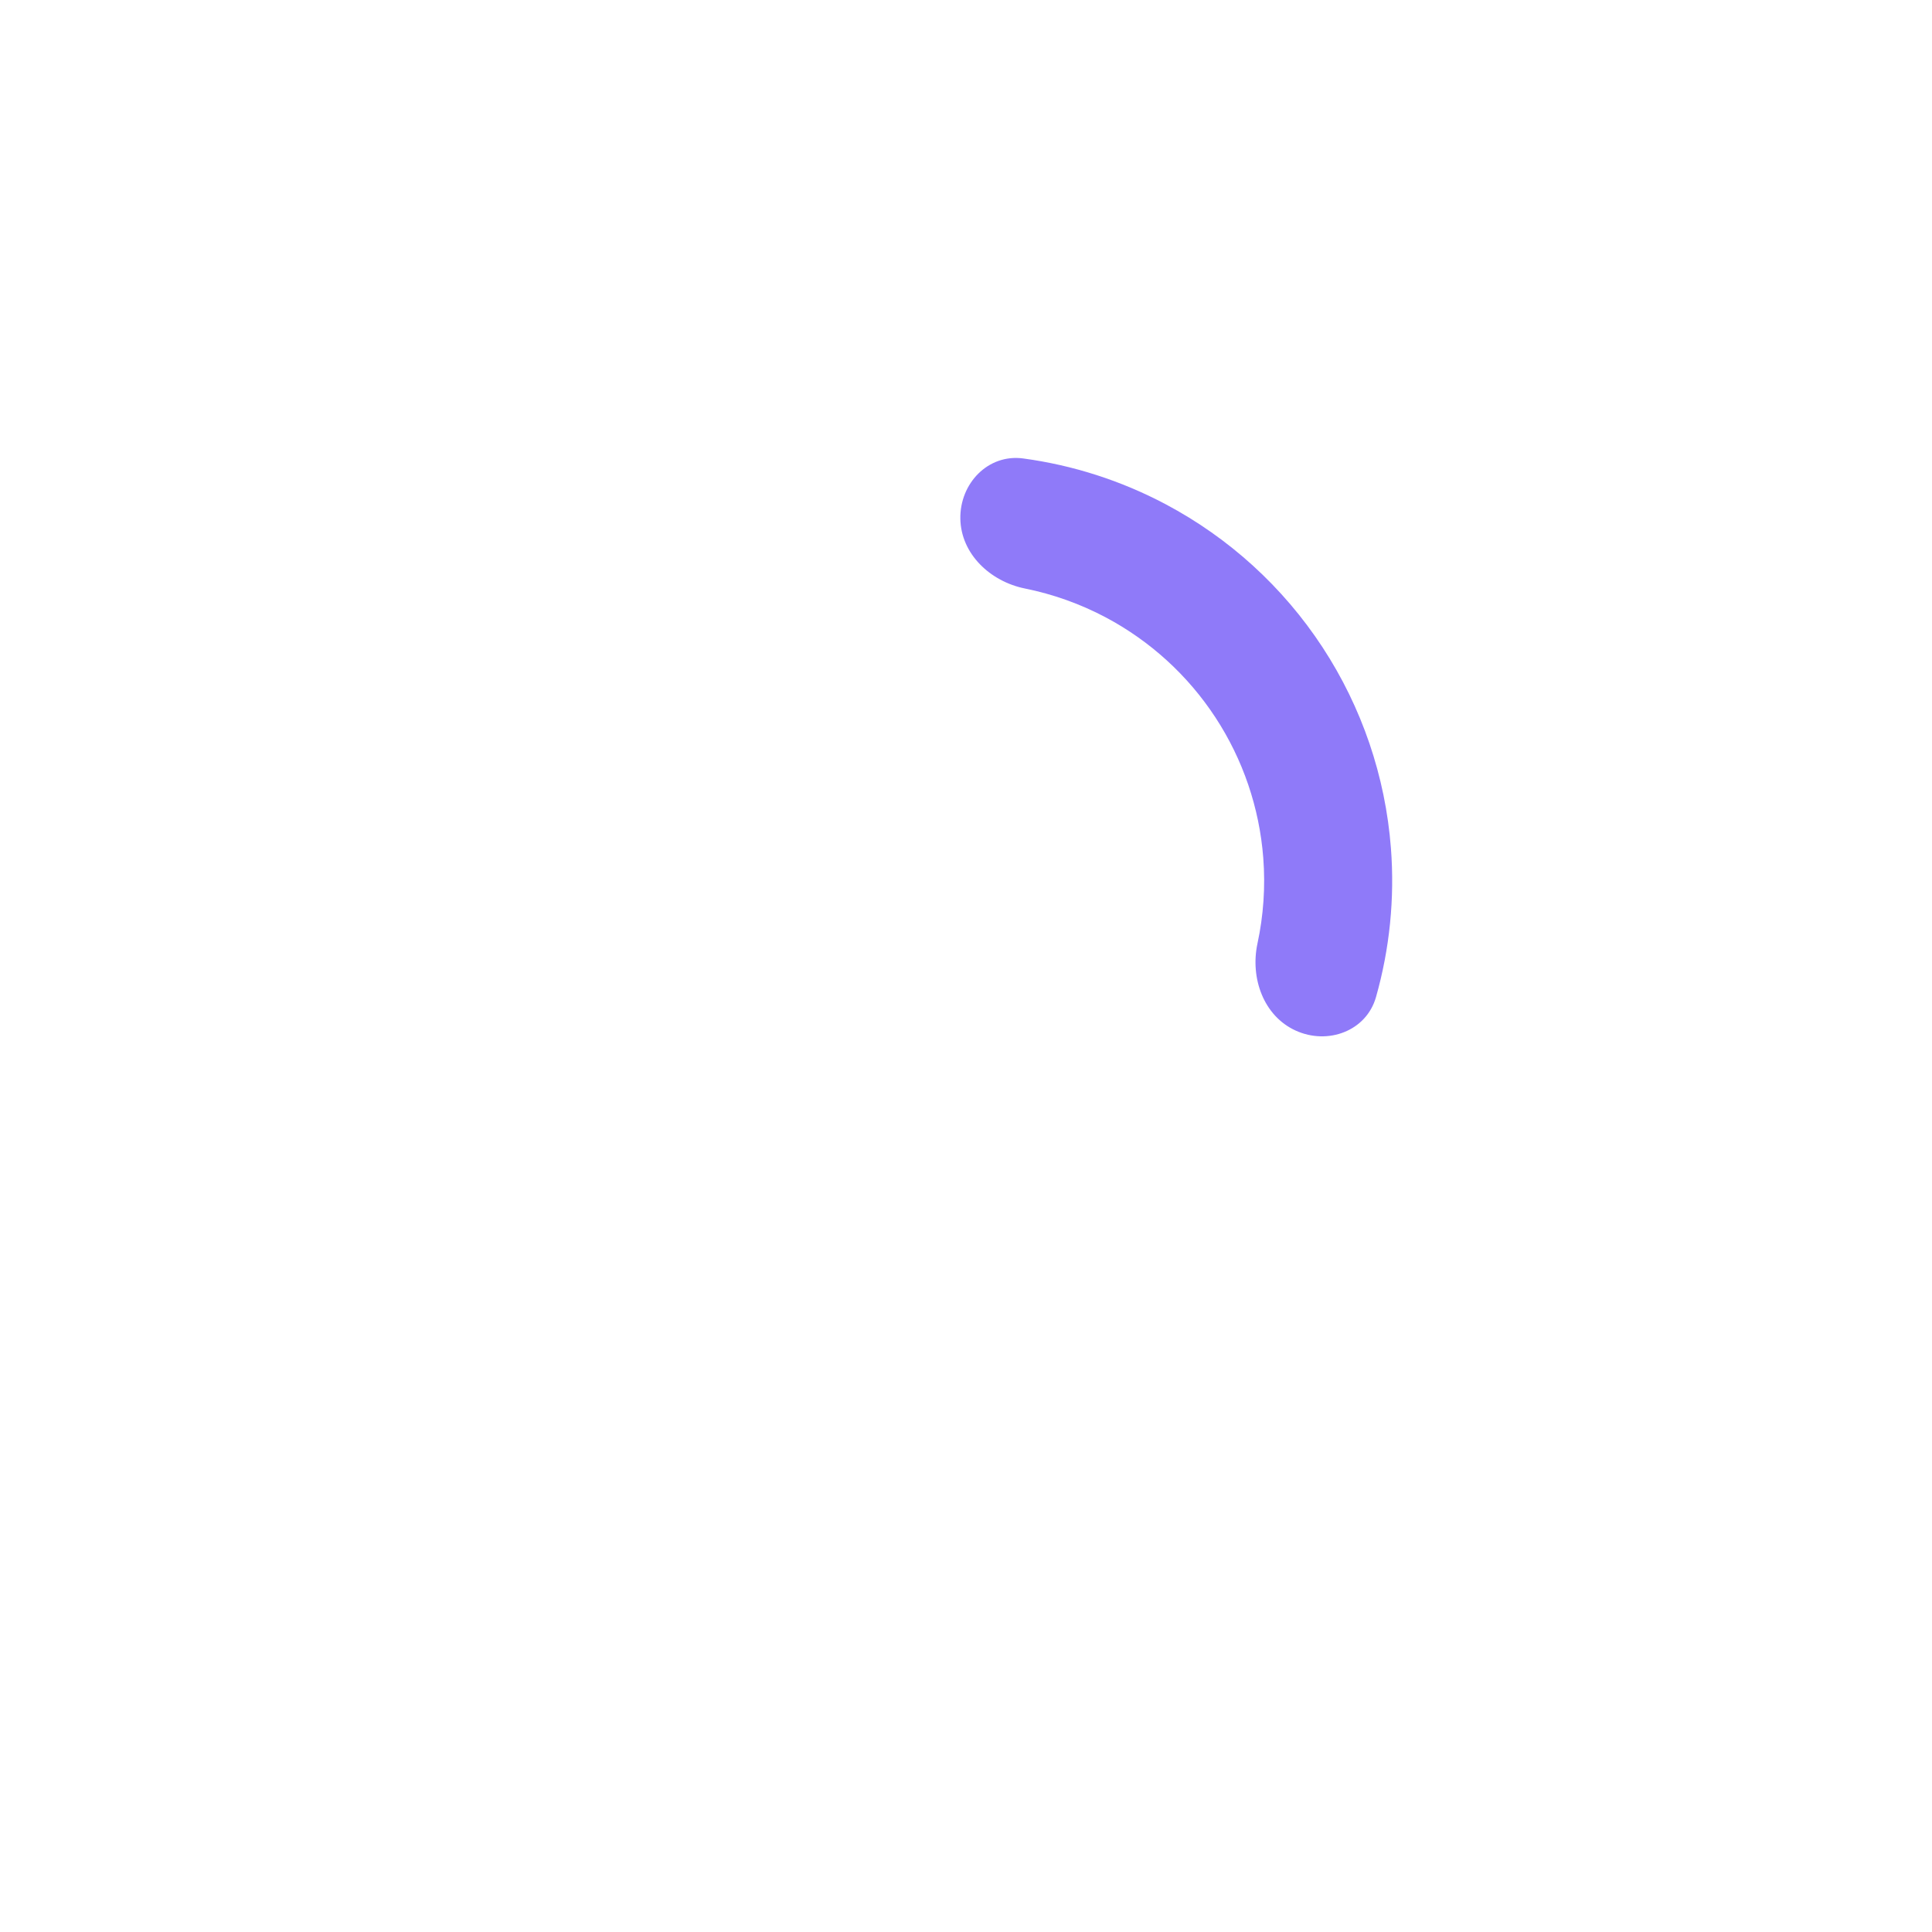 <?xml version="1.0" encoding="UTF-8"?>
<svg xmlns="http://www.w3.org/2000/svg" width="68" height="68" viewBox="0 0 68 68" fill="none">
  <g filter="url(#filter0_d_7_139)">
    <circle cx="34" cy="31" r="22" fill="white"></circle>
  </g>
  <path d="M45.605 36.274C46.737 36.789 48.091 36.29 48.431 35.093C48.912 33.396 49.092 31.622 48.956 29.851C48.762 27.329 47.934 24.897 46.548 22.781C45.162 20.665 43.263 18.934 41.028 17.748C39.459 16.916 37.761 16.372 36.013 16.136C34.78 15.969 33.782 17.011 33.801 18.255C33.821 19.499 34.856 20.468 36.076 20.714C37.063 20.913 38.02 21.254 38.917 21.729C40.48 22.559 41.809 23.77 42.778 25.25C43.748 26.73 44.327 28.432 44.463 30.196C44.541 31.208 44.471 32.222 44.259 33.207C43.998 34.423 44.472 35.759 45.605 36.274Z" fill="#8F7AF9"></path>
  <defs>
    <filter id="filter0_d_7_139" x="0" y="0" width="68" height="68" color-interpolation-filters="sRGB">
      <feFlood flood-opacity="0" result="BackgroundImageFix"></feFlood>
      <feColorMatrix in="SourceAlpha" type="matrix" values="0 0 0 0 0 0 0 0 0 0 0 0 0 0 0 0 0 0 127 0" result="hardAlpha"></feColorMatrix>
      <feOffset dy="3"></feOffset>
      <feGaussianBlur stdDeviation="6"></feGaussianBlur>
      <feComposite in2="hardAlpha" operator="out"></feComposite>
      <feColorMatrix type="matrix" values="0 0 0 0 0.561 0 0 0 0 0.478 0 0 0 0 0.976 0 0 0 0.32 0"></feColorMatrix>
      <feBlend mode="normal" in2="BackgroundImageFix" result="effect1_dropShadow_7_139"></feBlend>
      <feBlend mode="normal" in="SourceGraphic" in2="effect1_dropShadow_7_139" result="shape"></feBlend>
    </filter>
  </defs>
</svg>
